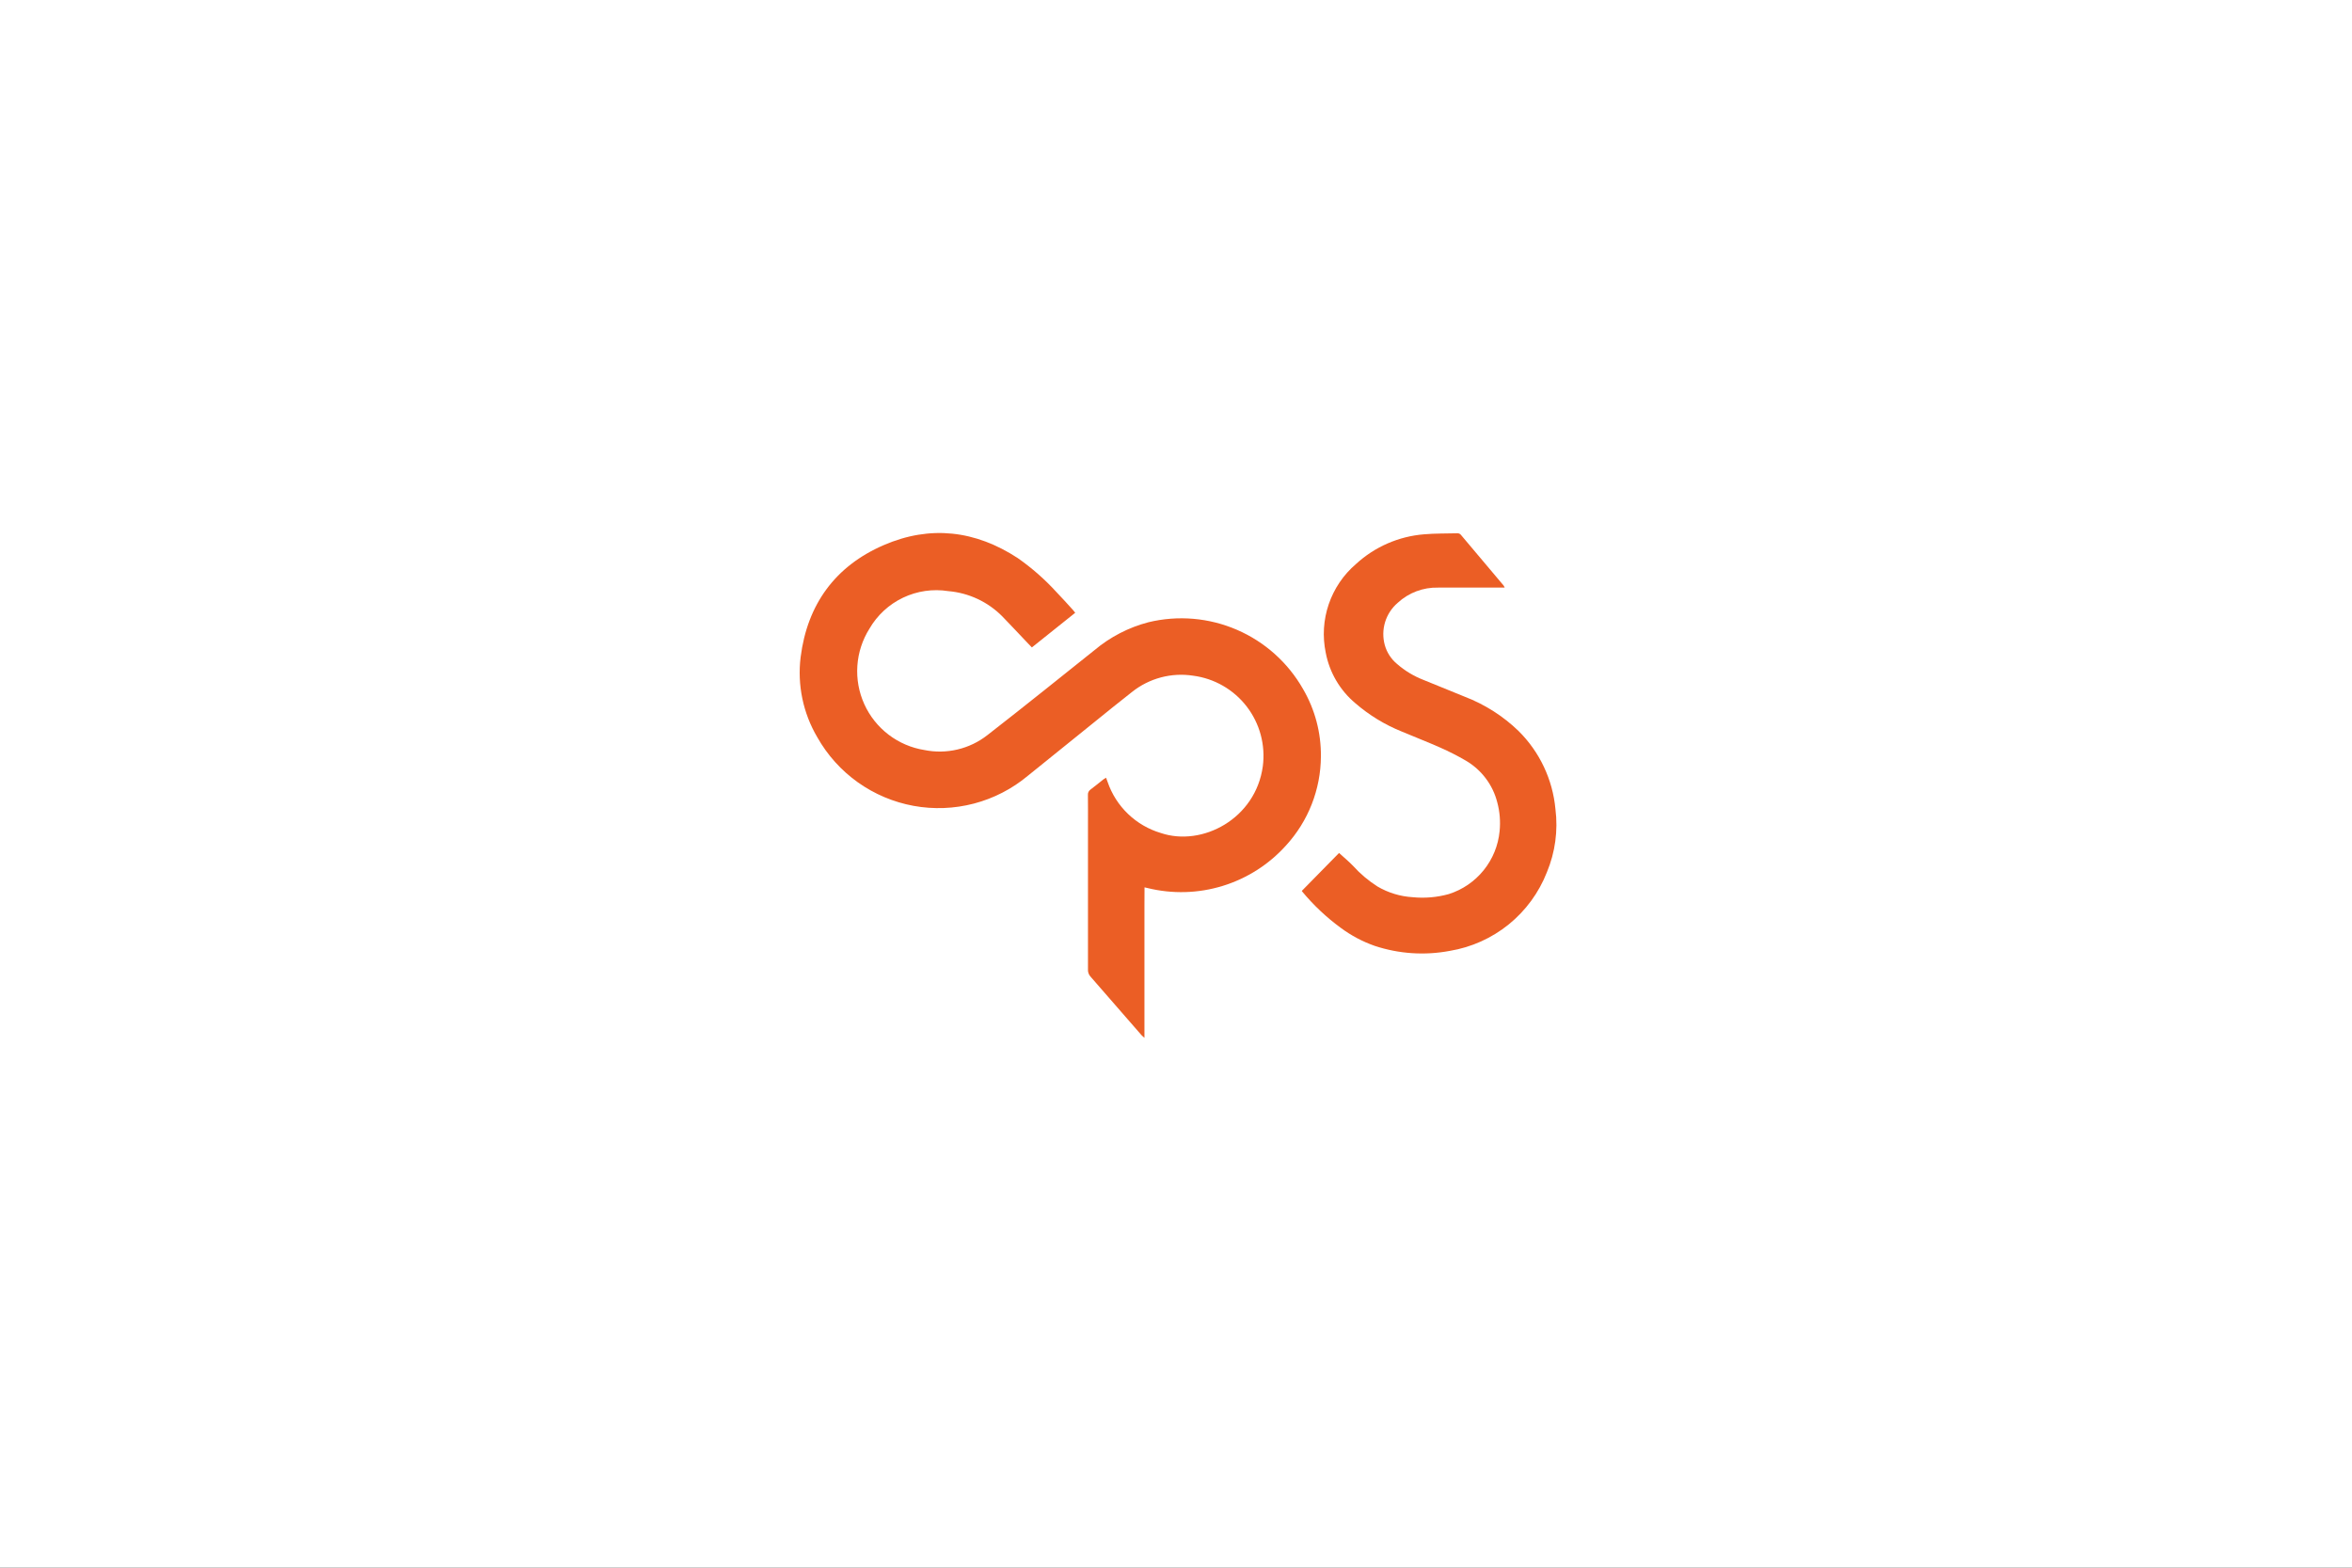 <svg width="300" height="200" viewBox="0 0 300 200" fill="none" xmlns="http://www.w3.org/2000/svg">
<rect x="0" y="0" width="300" height="200" fill="#333333" stroke="none"/>
<g clip-path="url(#clip0_207_480)">
<rect width="300" height="200" fill="white"/>
<path d="M141.078 99.219C141.155 99.426 141.22 99.591 141.278 99.759C141.808 101.308 142.701 102.707 143.883 103.84C145.064 104.973 146.499 105.808 148.068 106.273C153.329 108.05 160.168 104.468 161.074 97.751C161.426 95.042 160.688 92.303 159.021 90.138C157.355 87.973 154.897 86.557 152.188 86.203C150.816 85.991 149.415 86.065 148.074 86.422C146.732 86.779 145.479 87.41 144.394 88.275C142.762 89.544 141.164 90.856 139.553 92.152C136.732 94.424 133.912 96.7 131.092 98.98C129.092 100.647 126.75 101.854 124.232 102.515C121.714 103.176 119.081 103.276 116.52 102.807C113.959 102.337 111.533 101.311 109.412 99.8C107.292 98.289 105.53 96.33 104.251 94.062C102.429 90.974 101.682 87.37 102.124 83.812C102.979 77.112 106.524 72.223 112.724 69.542C118.646 66.982 124.41 67.66 129.817 71.199C131.618 72.46 133.274 73.915 134.755 75.539C135.483 76.286 136.171 77.069 136.876 77.839C136.96 77.931 137.032 78.034 137.146 78.175L131.617 82.596C131.465 82.439 131.328 82.302 131.194 82.159C130.085 80.992 128.987 79.815 127.867 78.659C126.024 76.786 123.571 75.634 120.952 75.413C118.987 75.103 116.974 75.396 115.179 76.253C113.383 77.11 111.889 78.49 110.894 80.213C109.999 81.638 109.471 83.262 109.357 84.941C109.243 86.619 109.547 88.3 110.241 89.833C110.935 91.365 111.998 92.702 113.335 93.723C114.673 94.745 116.242 95.419 117.903 95.685C119.301 95.969 120.743 95.945 122.131 95.617C123.519 95.289 124.819 94.664 125.942 93.785C128.388 91.892 130.804 89.963 133.225 88.04C135.359 86.344 137.489 84.642 139.615 82.934C141.612 81.257 143.957 80.044 146.48 79.384C150.246 78.471 154.207 78.807 157.765 80.344C161.323 81.88 164.284 84.532 166.202 87.899C167.724 90.506 168.512 93.475 168.483 96.493C168.464 100.715 166.869 104.778 164.011 107.885C161.836 110.295 159.049 112.071 155.945 113.024C152.842 113.977 149.538 114.071 146.385 113.297C146.28 113.27 146.173 113.248 145.985 113.204C145.985 114.027 145.976 114.82 145.975 115.614C145.974 116.408 145.975 117.188 145.975 117.975V132.405C145.789 132.235 145.681 132.152 145.592 132.051C143.418 129.551 141.251 127.051 139.066 124.558C138.961 124.435 138.88 124.292 138.83 124.137C138.78 123.983 138.76 123.82 138.773 123.658C138.778 117.435 138.778 111.213 138.773 104.991C138.773 103.801 138.782 102.611 138.766 101.423C138.754 101.287 138.779 101.15 138.838 101.027C138.897 100.904 138.989 100.799 139.102 100.723C139.674 100.298 140.221 99.842 140.781 99.401C140.862 99.344 140.961 99.296 141.078 99.219Z" fill="#EB5E25"/>
<path d="M166.047 113.657L170.797 108.819C171.397 109.365 172.016 109.877 172.572 110.451C173.493 111.471 174.547 112.362 175.706 113.1C177.07 113.899 178.604 114.366 180.183 114.461C181.734 114.616 183.301 114.48 184.803 114.061C186.548 113.505 188.091 112.449 189.241 111.024C190.392 109.6 191.099 107.869 191.276 106.046C191.402 104.807 191.3 103.555 190.976 102.352C190.694 101.249 190.197 100.213 189.513 99.304C188.828 98.394 187.971 97.629 186.99 97.052C185.931 96.434 184.838 95.876 183.717 95.381C182.081 94.651 180.404 94.013 178.755 93.311C176.613 92.444 174.629 91.231 172.882 89.72C170.912 88.07 169.574 85.787 169.098 83.262C168.671 81.205 168.803 79.07 169.482 77.082C170.161 75.093 171.361 73.323 172.957 71.957C175.349 69.756 178.41 68.421 181.65 68.164C183.05 68.04 184.464 68.074 185.871 68.034C185.961 68.027 186.052 68.042 186.135 68.079C186.218 68.115 186.291 68.171 186.347 68.243C188.16 70.4 189.976 72.555 191.794 74.708C191.845 74.79 191.891 74.875 191.929 74.964H191.284C188.668 74.964 186.051 74.954 183.434 74.964C181.525 74.917 179.673 75.616 178.272 76.913C177.517 77.562 176.961 78.413 176.67 79.365C176.38 80.318 176.366 81.334 176.63 82.294C176.893 83.236 177.436 84.076 178.189 84.701C179.184 85.569 180.323 86.258 181.554 86.736C183.312 87.461 185.075 88.172 186.837 88.888C189.391 89.867 191.722 91.352 193.689 93.253C196.381 95.919 198.048 99.448 198.398 103.22C198.744 105.959 198.366 108.741 197.303 111.289C196.284 113.887 194.608 116.175 192.44 117.932C190.272 119.688 187.685 120.851 184.932 121.308C181.732 121.914 178.431 121.694 175.34 120.669C173.784 120.122 172.32 119.343 170.997 118.359C169.181 117.026 167.535 115.475 166.097 113.74C166.075 113.716 166.058 113.688 166.047 113.657Z" fill="#EB5E25"/>
</g>
<defs>
<clipPath id="clip0_207_480">
<rect width="300" height="200" fill="white"/>
</clipPath>
</defs>
</svg>
